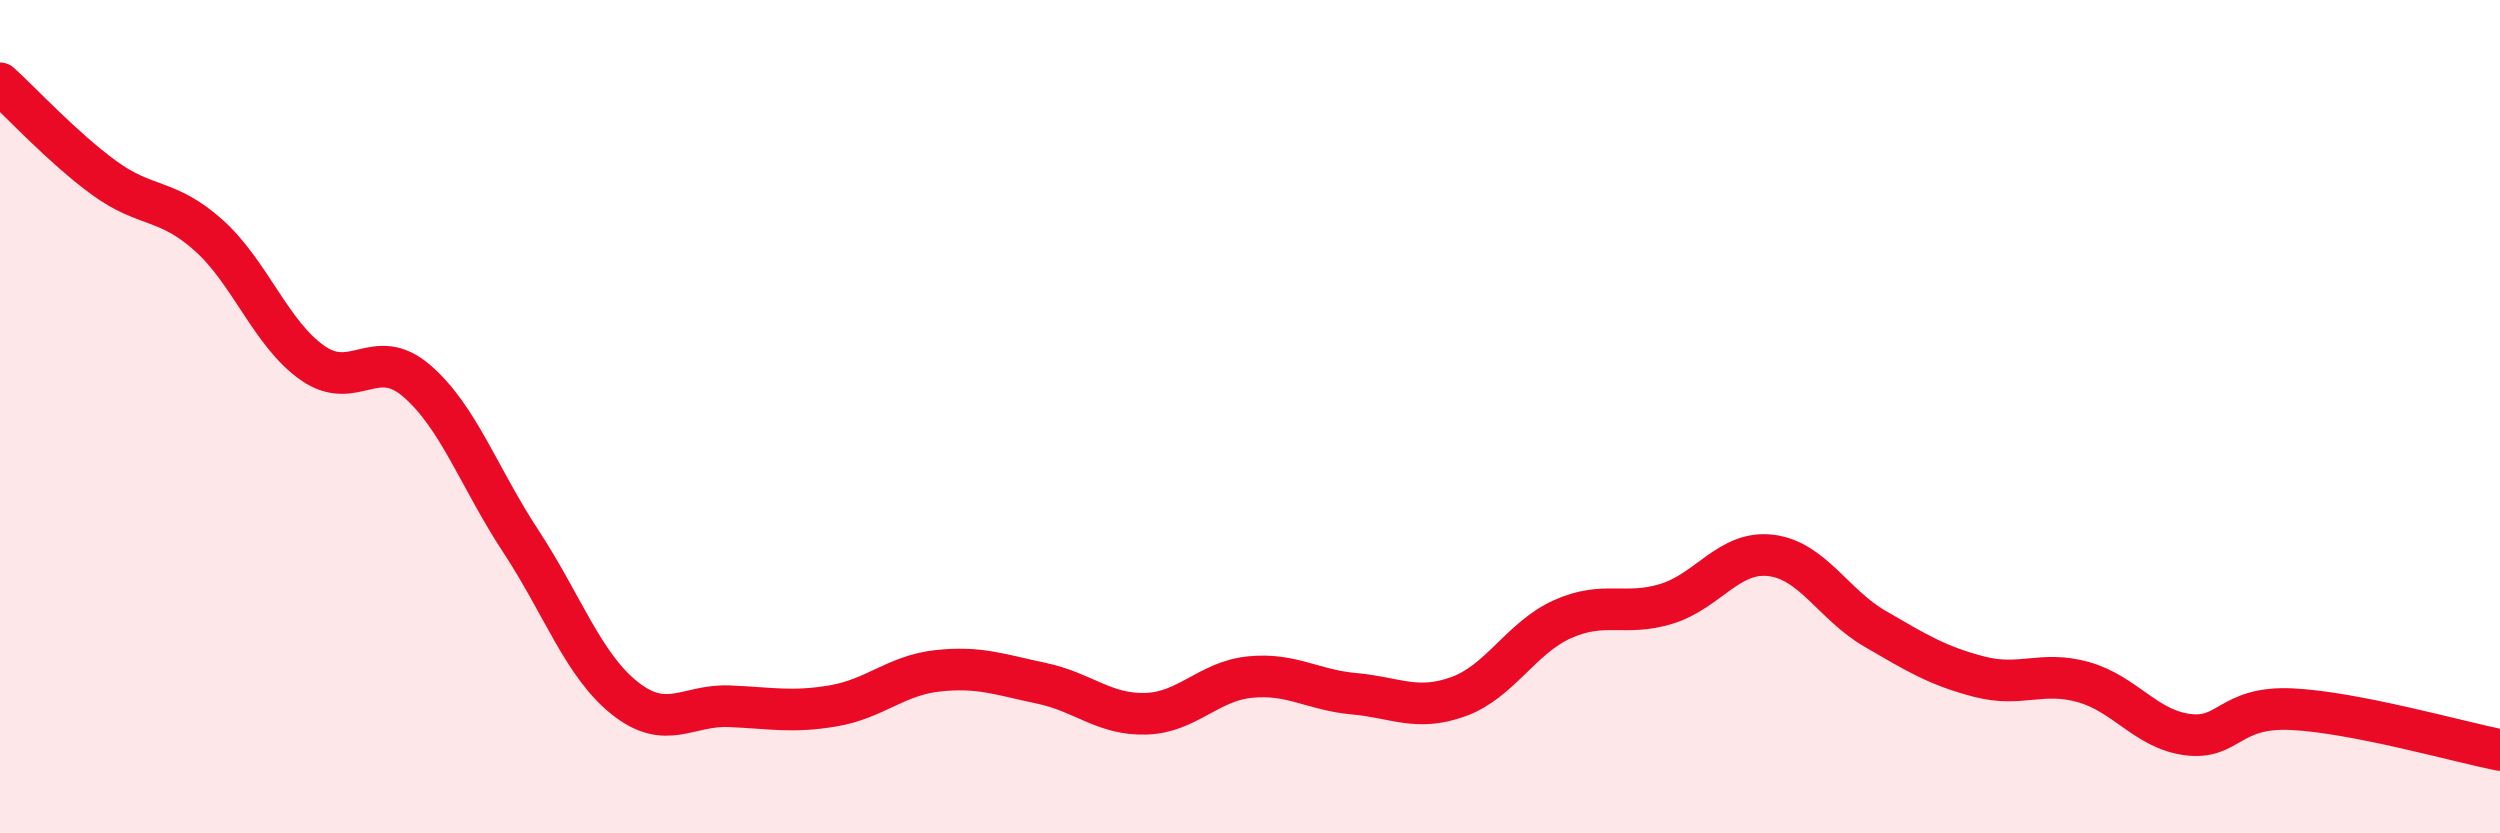 
    <svg width="60" height="20" viewBox="0 0 60 20" xmlns="http://www.w3.org/2000/svg">
      <path
        d="M 0,2 C 0.5,2.45 1.5,3.54 2.5,4.27 C 3.5,5 4,4.75 5,5.64 C 6,6.53 6.5,8.01 7.5,8.71 C 8.5,9.41 9,8.28 10,9.14 C 11,10 11.5,11.47 12.5,12.99 C 13.5,14.51 14,15.97 15,16.76 C 16,17.55 16.5,16.91 17.5,16.95 C 18.5,16.99 19,17.11 20,16.94 C 21,16.77 21.5,16.21 22.5,16.1 C 23.5,15.99 24,16.19 25,16.4 C 26,16.61 26.5,17.16 27.5,17.13 C 28.5,17.1 29,16.35 30,16.25 C 31,16.15 31.5,16.56 32.5,16.65 C 33.5,16.74 34,17.08 35,16.72 C 36,16.36 36.5,15.31 37.5,14.86 C 38.5,14.41 39,14.8 40,14.49 C 41,14.18 41.5,13.21 42.5,13.33 C 43.5,13.45 44,14.51 45,15.09 C 46,15.67 46.5,15.98 47.5,16.24 C 48.5,16.5 49,16.09 50,16.37 C 51,16.65 51.5,17.5 52.5,17.63 C 53.5,17.76 53.5,16.95 55,17.02 C 56.5,17.09 59,17.8 60,18L60 20L0 20Z"
        fill="#EB0A25"
        opacity="0.1"
        stroke-linecap="round"
        stroke-linejoin="round"
      />
      <path
        d="M 0,2 C 0.5,2.45 1.5,3.54 2.5,4.27 C 3.5,5 4,4.75 5,5.64 C 6,6.53 6.5,8.01 7.5,8.71 C 8.5,9.41 9,8.28 10,9.14 C 11,10 11.5,11.47 12.5,12.99 C 13.5,14.51 14,15.97 15,16.76 C 16,17.55 16.5,16.91 17.5,16.95 C 18.5,16.99 19,17.11 20,16.94 C 21,16.77 21.5,16.21 22.5,16.1 C 23.5,15.99 24,16.19 25,16.4 C 26,16.61 26.5,17.16 27.5,17.13 C 28.5,17.1 29,16.35 30,16.25 C 31,16.15 31.5,16.56 32.5,16.65 C 33.5,16.74 34,17.08 35,16.72 C 36,16.36 36.5,15.31 37.5,14.86 C 38.5,14.41 39,14.8 40,14.49 C 41,14.18 41.5,13.21 42.5,13.33 C 43.5,13.45 44,14.51 45,15.09 C 46,15.67 46.5,15.98 47.5,16.24 C 48.5,16.5 49,16.09 50,16.37 C 51,16.65 51.5,17.5 52.5,17.63 C 53.5,17.76 53.5,16.95 55,17.02 C 56.5,17.09 59,17.8 60,18"
        stroke="#EB0A25"
        stroke-width="1"
        fill="none"
        stroke-linecap="round"
        stroke-linejoin="round"
      />
    </svg>
  
